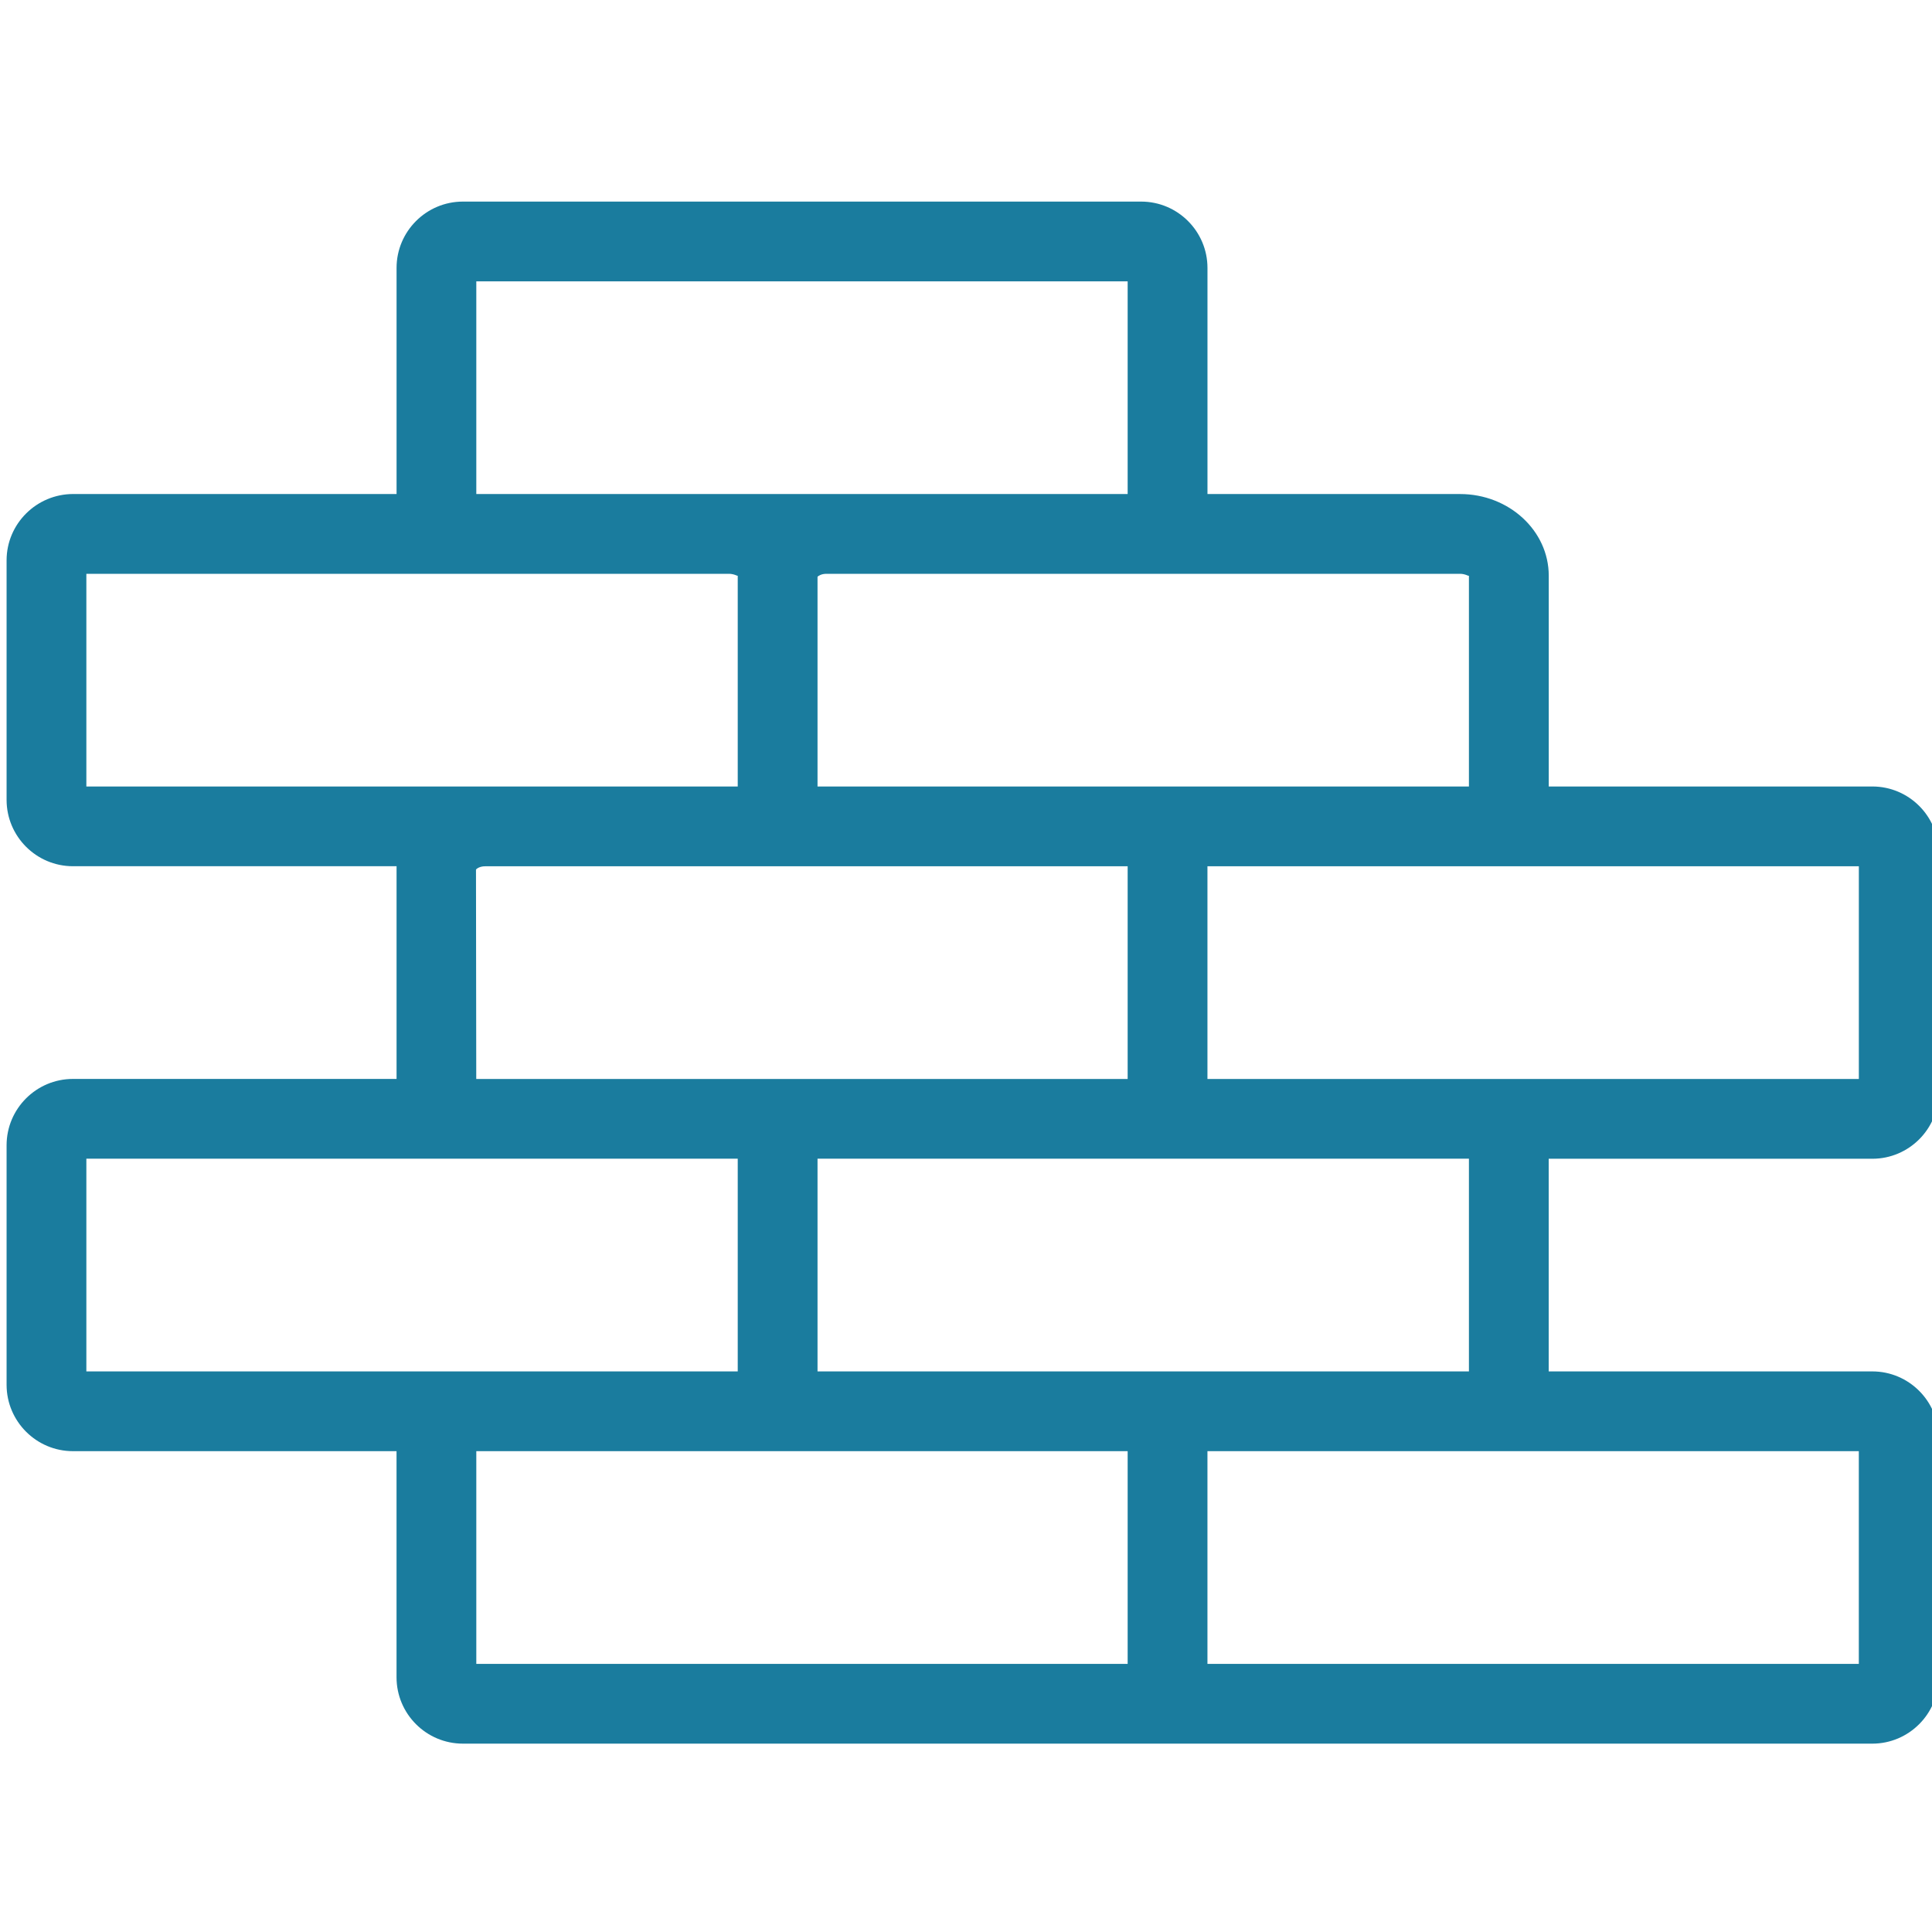 <?xml version="1.0"?>
<svg xmlns="http://www.w3.org/2000/svg" enable-background="new 0 0 73 73" height="73" viewBox="0 0 73 73" width="73">
	<path fill="#1a7c9e" d="m70.743 65.883h-53.253c-1.383 0-2.507-1.125-2.507-2.508v-8.543h-12.227c-1.381 0-2.507-1.125-2.507-2.508v-9.05c0-1.382 1.125-2.507 2.507-2.507h12.228v-7.966c0-.024 0-.047.001-.071h-12.229c-1.381 0-2.507-1.125-2.507-2.507v-9.05c0-1.382 1.13-2.507 2.518-2.507h12.217v-8.542c0-1.382 1.124-2.507 2.507-2.507h25.627c1.382 0 2.506 1.125 2.506 2.507v8.543h9.544c1.847 0 3.351 1.384 3.351 3.085v7.965h12.227c1.382 0 2.506 1.125 2.506 2.508v9.049c0 1.384-1.124 2.509-2.506 2.509h-12.229v8.035h12.228c1.382 0 2.506 1.127 2.506 2.508v9.049c-.002 1.383-1.126 2.508-2.508 2.508zm-25.12-3.014h24.612v-8.037h-24.612zm-27.626 0h24.611v-8.037h-24.611zm24.611-11.051h12.895v-8.037h-24.613v8.037zm-27.625 0h12.892v-8.037h-24.612v8.037zm43.534-11.049h11.719v-8.037h-24.613v8.037zm-30.642 0h14.733v-8.037h-24.276c-.207 0-.327.092-.347.127l.01 7.91zm14.733-11.052h12.895v-7.965c-.011.028-.131-.071-.336-.071h-23.942c-.181 0-.295.071-.335.111v7.925zm-24.276 0h9.543v-7.965c-.011.022-.129-.071-.334-.071h-24.278v8.037zm12.893-11.05h11.383v-8.037h-24.611v8.037z"/>
</svg>
